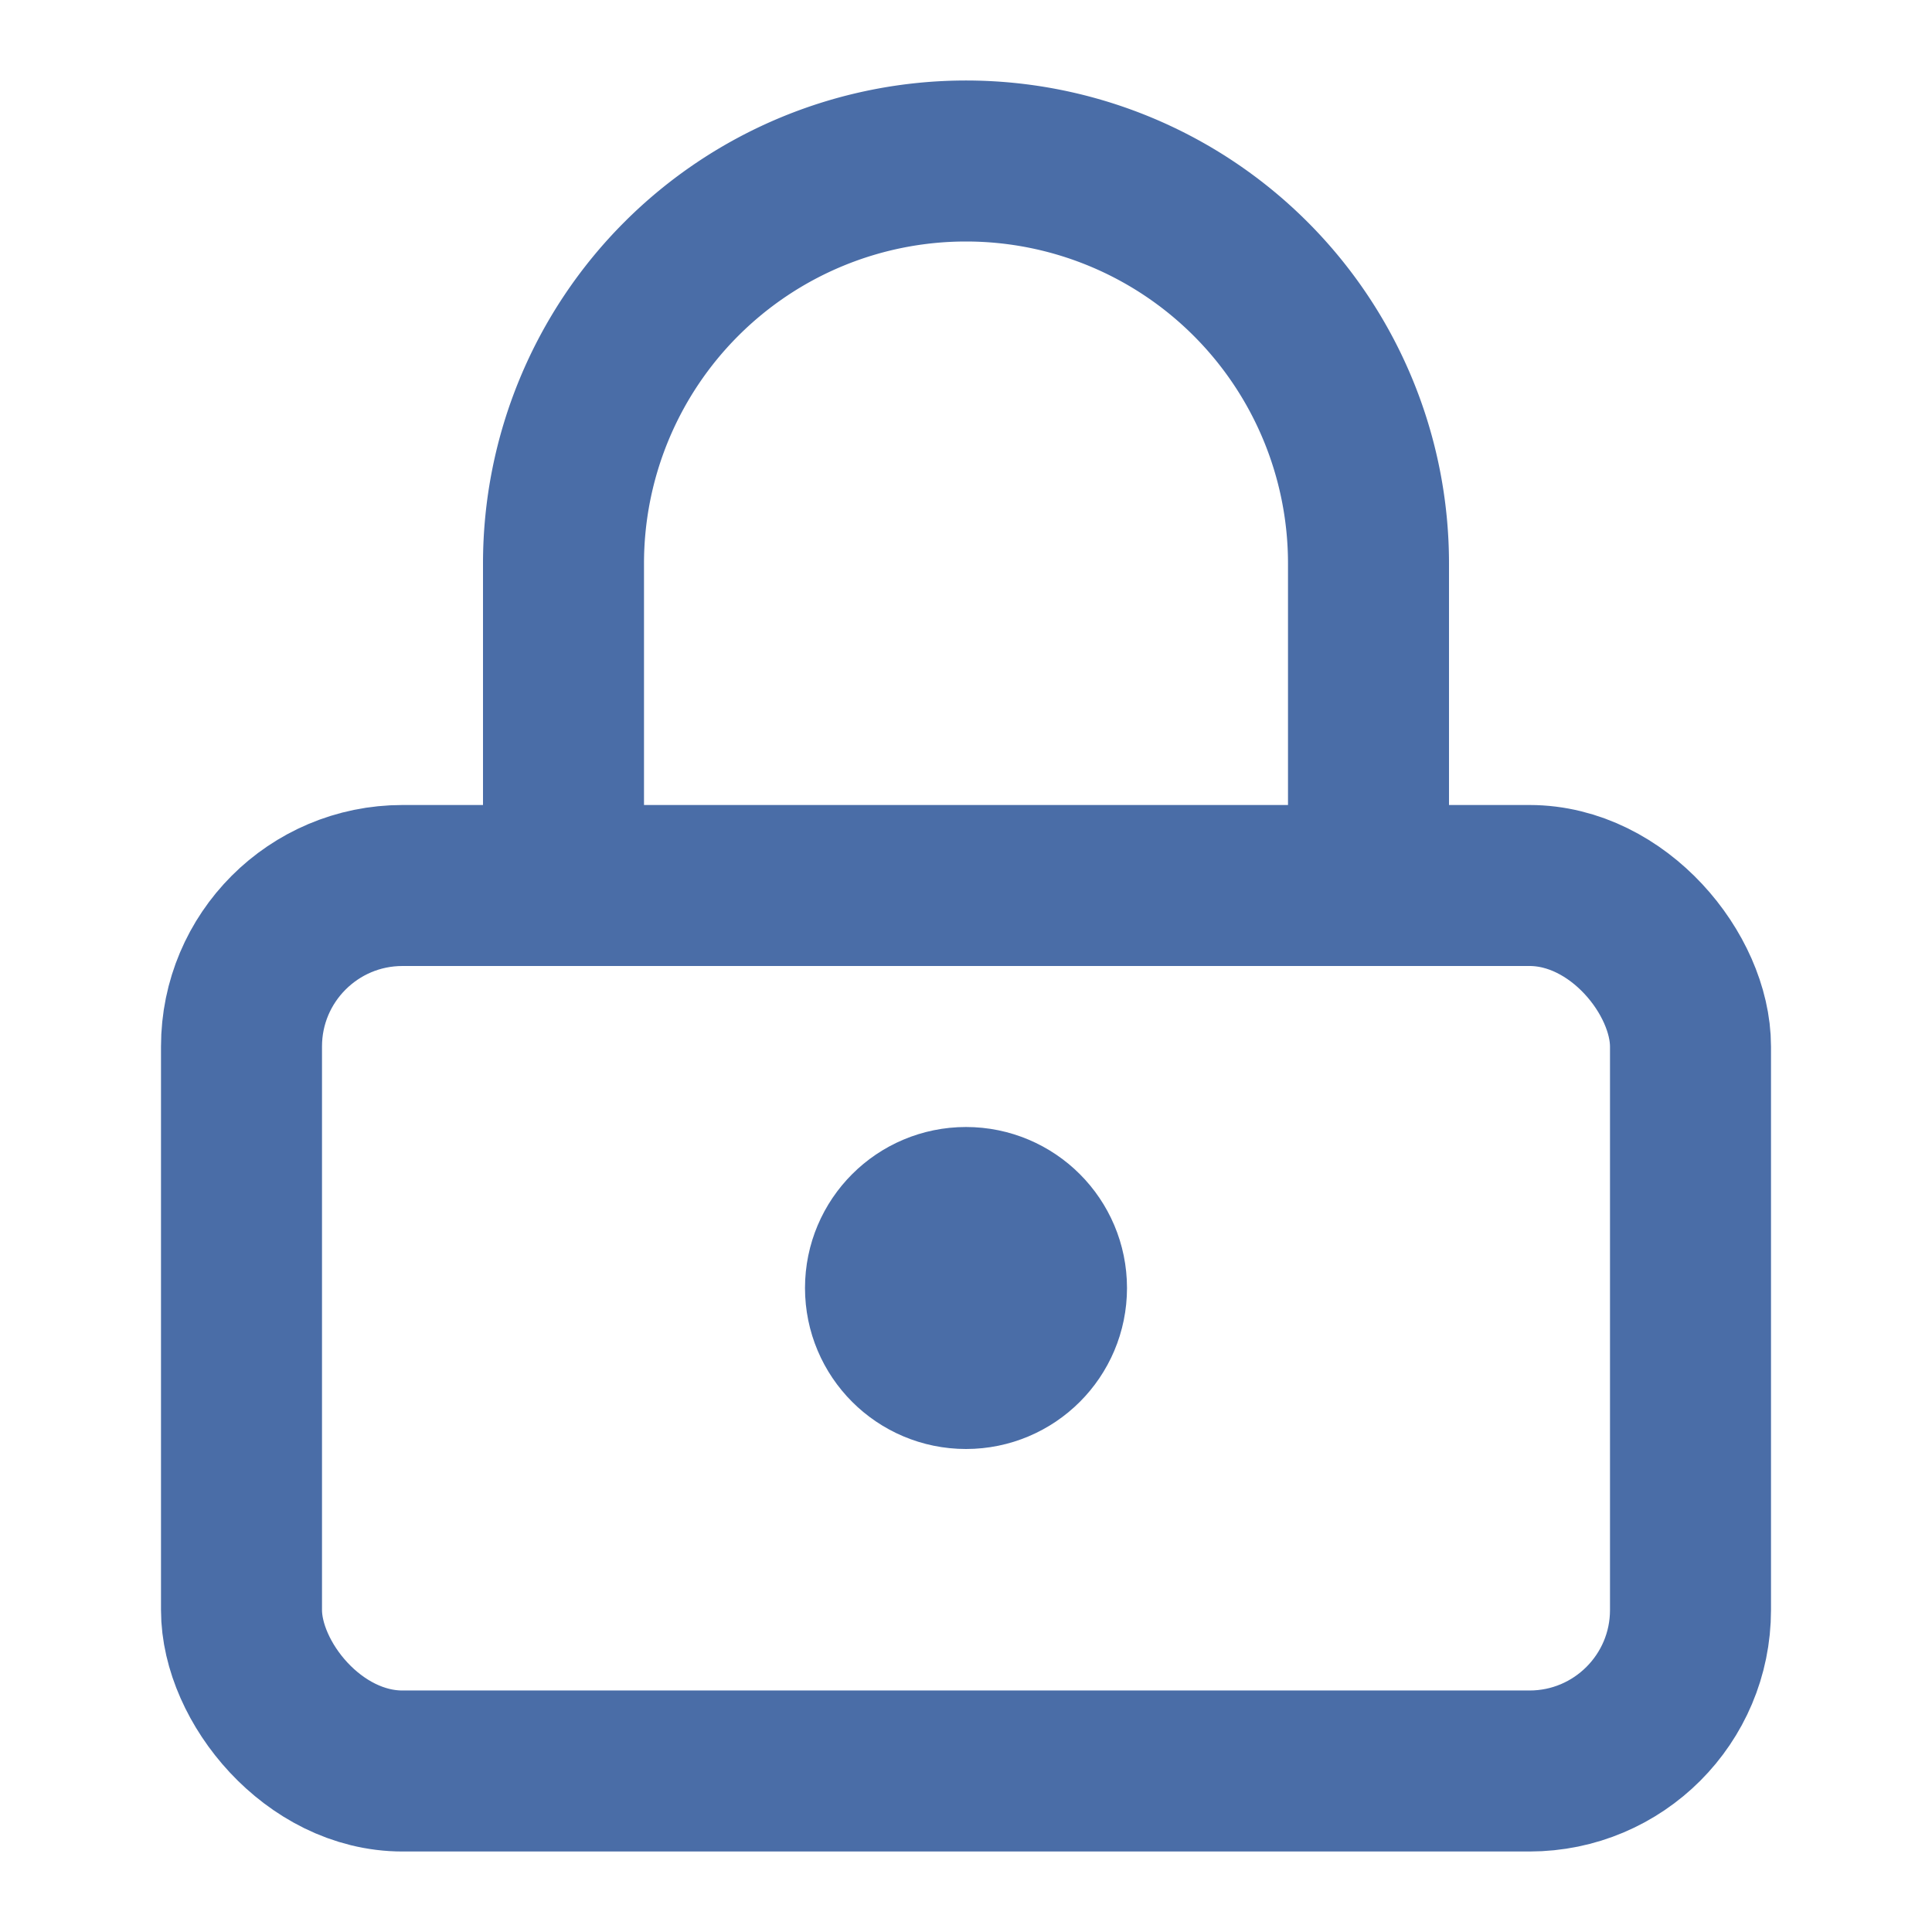 <svg xmlns="http://www.w3.org/2000/svg" width="24" height="24" viewBox="0 0 24 24" fill="none" stroke="#4a6da7" stroke-width="2" stroke-linecap="round" stroke-linejoin="round">
  <rect x="3" y="11" width="18" height="11" rx="2" ry="2"></rect>
  <path d="M7 11V7a5 5 0 0 1 10 0v4"></path>
  <circle cx="12" cy="16" r="1"></circle>
</svg>